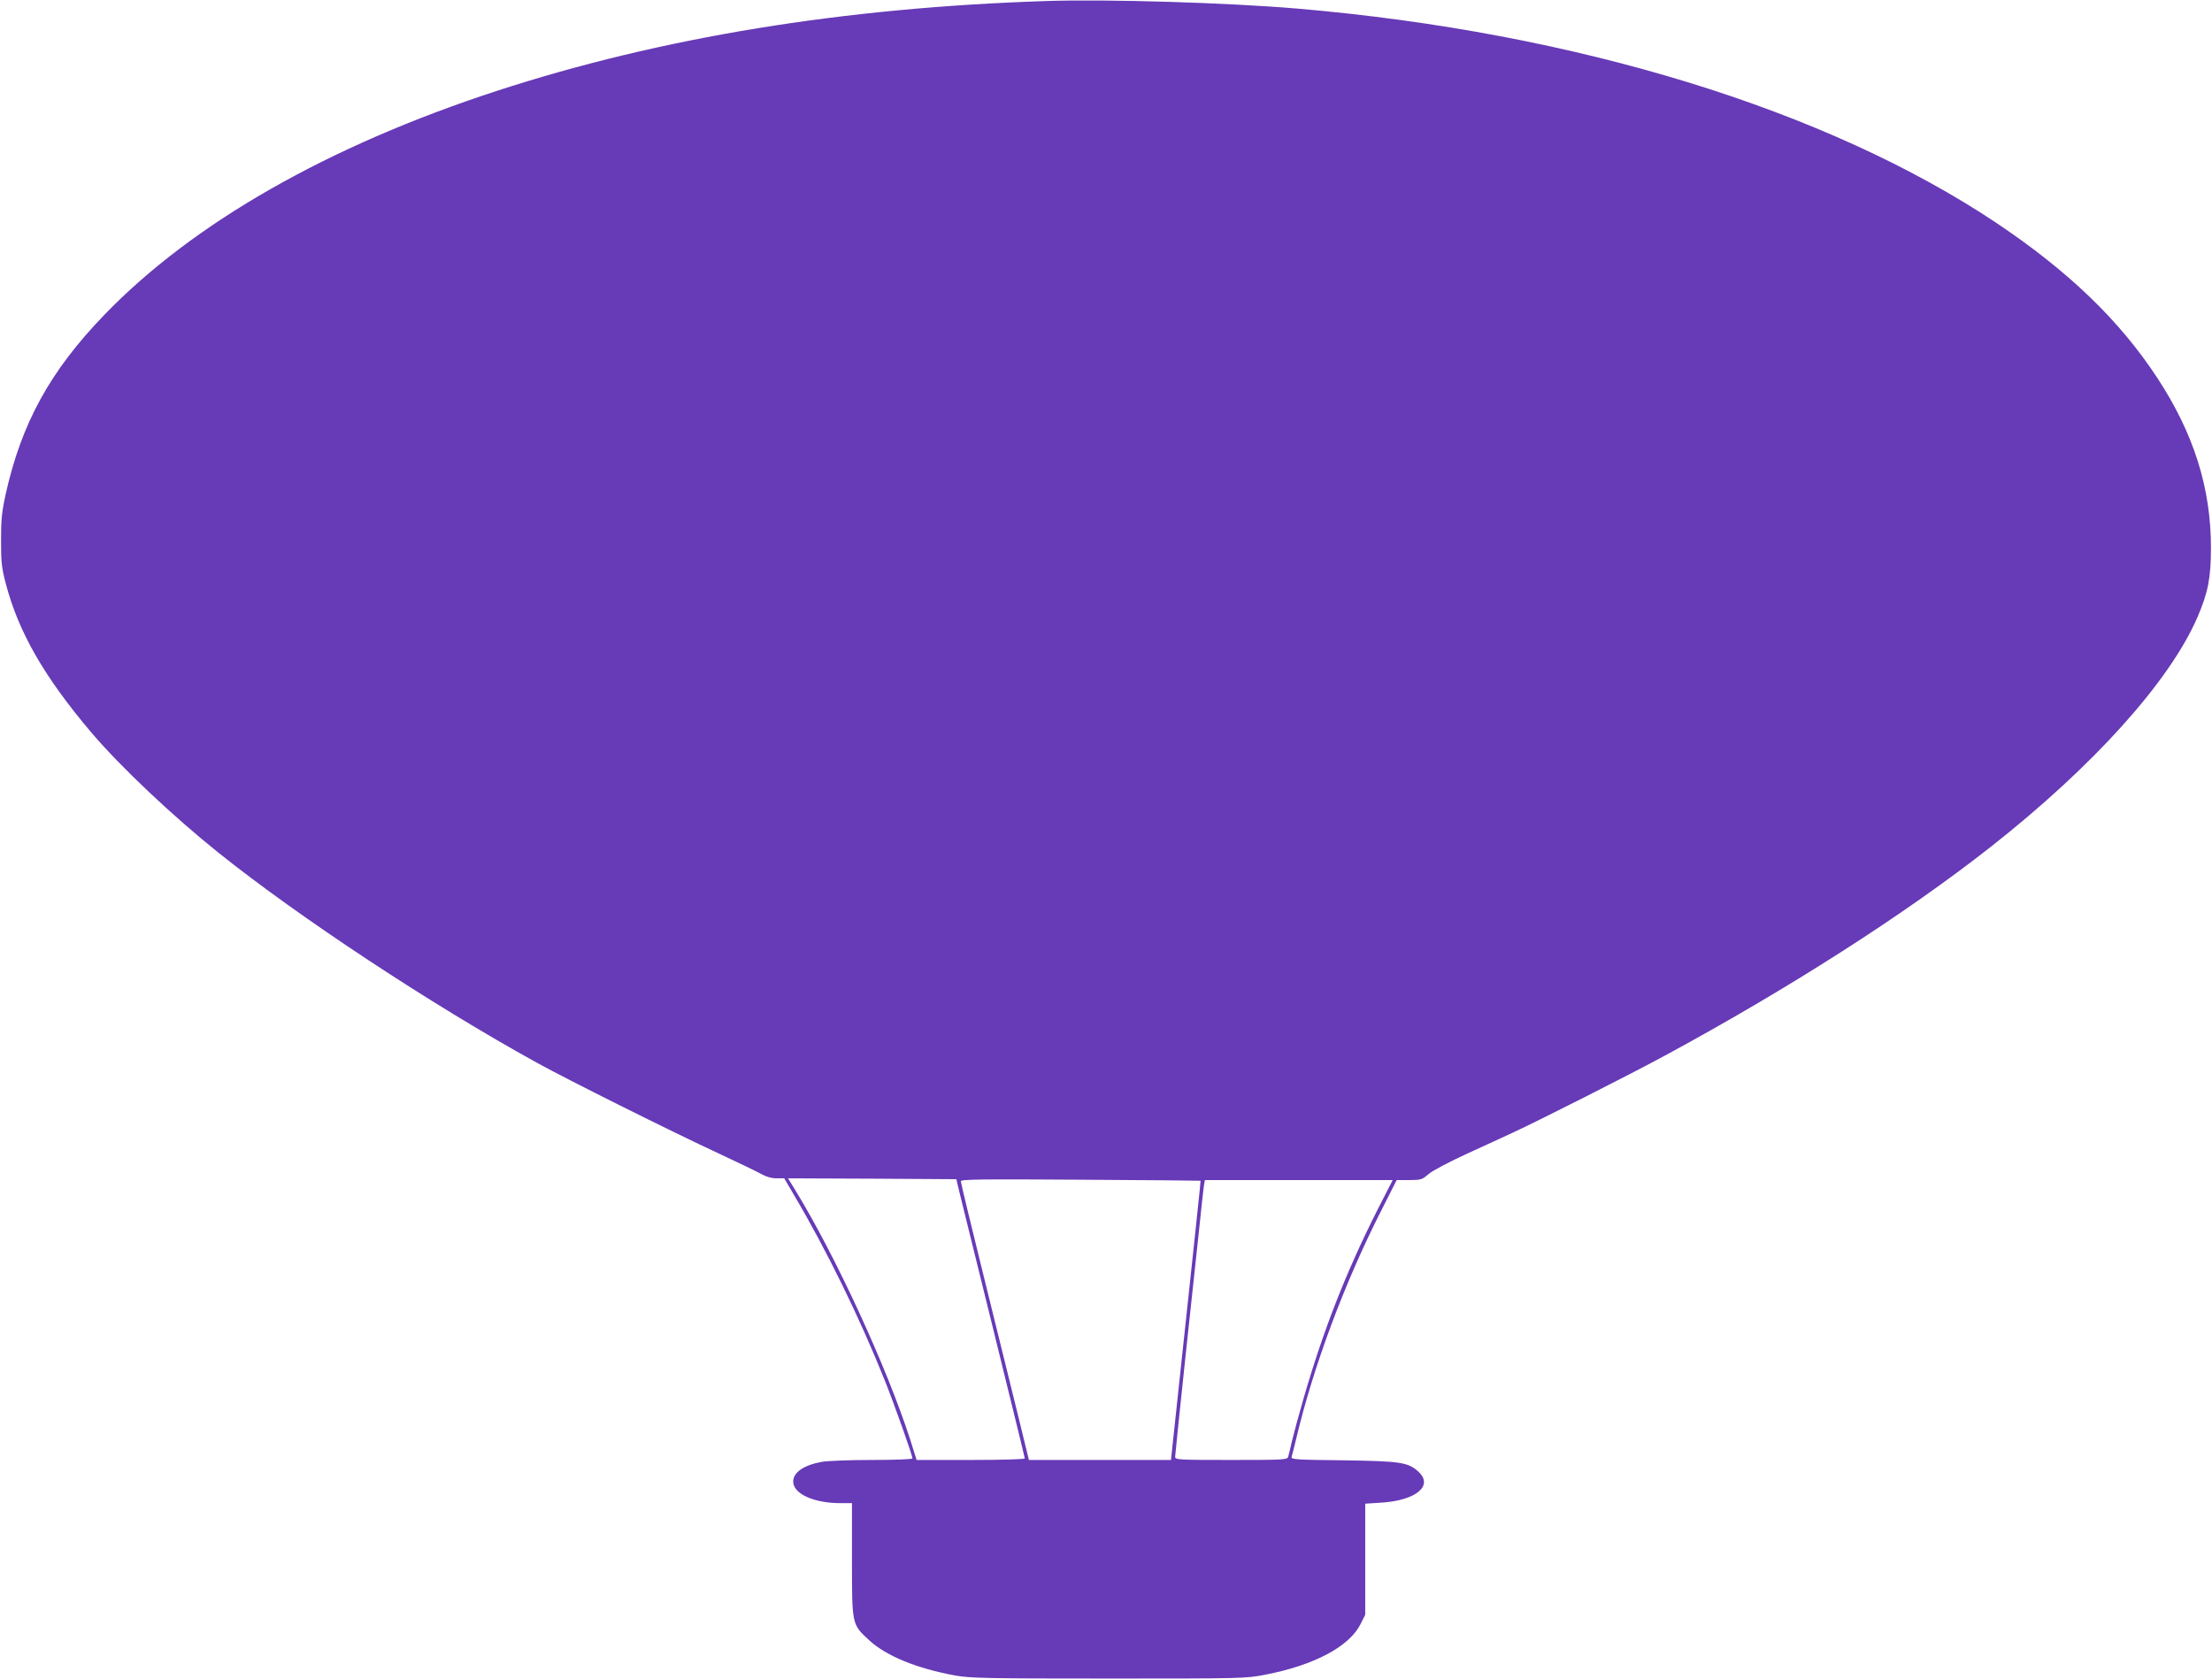 <?xml version="1.0" standalone="no"?>
<!DOCTYPE svg PUBLIC "-//W3C//DTD SVG 20010904//EN"
 "http://www.w3.org/TR/2001/REC-SVG-20010904/DTD/svg10.dtd">
<svg version="1.0" xmlns="http://www.w3.org/2000/svg"
 width="1280pt" height="972pt" viewBox="0 0 1280 972"
 preserveAspectRatio="xMidYMid meet">
<g transform="translate(0,972) scale(0.1,-0.1)"
fill="#673ab7" stroke="none">
<path d="M6055 9714 c-1175 -38 -2229 -210 -3180 -520 -975 -318 -1757 -764
-2270 -1295 -315 -326 -481 -628 -573 -1043 -22 -101 -26 -145 -26 -266 0
-124 4 -159 27 -246 74 -283 223 -542 495 -863 168 -198 471 -484 737 -697
467 -374 1231 -878 1840 -1214 177 -98 778 -398 1060 -529 110 -51 219 -104
242 -117 27 -15 58 -24 86 -24 l45 0 54 -92 c191 -323 381 -711 528 -1078 57
-143 160 -433 160 -451 0 -5 -99 -9 -233 -9 -128 0 -260 -5 -292 -11 -104 -19
-165 -61 -165 -114 0 -71 119 -125 275 -125 l65 0 0 -327 c0 -379 -1 -373 99
-466 100 -92 276 -164 501 -205 84 -15 183 -17 885 -17 775 0 792 0 906 22
284 55 488 163 553 295 l26 52 0 321 0 322 93 6 c199 12 303 97 216 178 -60
56 -103 62 -437 67 -277 3 -302 5 -298 20 3 9 15 57 27 106 97 412 279 901
491 1318 l90 178 72 0 c68 0 75 2 113 35 23 20 121 71 225 119 100 46 219 100
263 121 152 70 677 336 873 442 723 391 1396 822 1891 1211 596 469 1036 958
1197 1330 61 142 78 227 78 402 0 346 -100 663 -312 985 -218 332 -514 616
-927 893 -984 658 -2436 1104 -4045 1242 -396 34 -1104 56 -1455 44z m-502
-6899 c11 -44 100 -406 198 -803 98 -398 179 -728 179 -733 0 -5 -133 -9 -313
-9 l-313 0 -37 118 c-136 421 -431 1062 -667 1447 l-40 65 487 -2 487 -3 19
-80z m1394 71 c2 -1 -37 -364 -144 -1363 l-27 -253 -411 0 -411 0 -63 258
c-35 141 -124 501 -197 799 -74 298 -134 548 -134 556 0 11 108 13 693 9 380
-2 693 -5 694 -6z m1024 -168 c-184 -365 -315 -700 -431 -1103 -27 -94 -56
-202 -65 -240 -9 -39 -18 -78 -21 -87 -5 -17 -29 -18 -330 -18 -302 0 -324 1
-324 18 0 9 27 267 59 572 33 305 69 645 81 755 11 110 23 217 26 238 l6 37
543 0 544 0 -88 -172z"/>
</g>
</svg>
